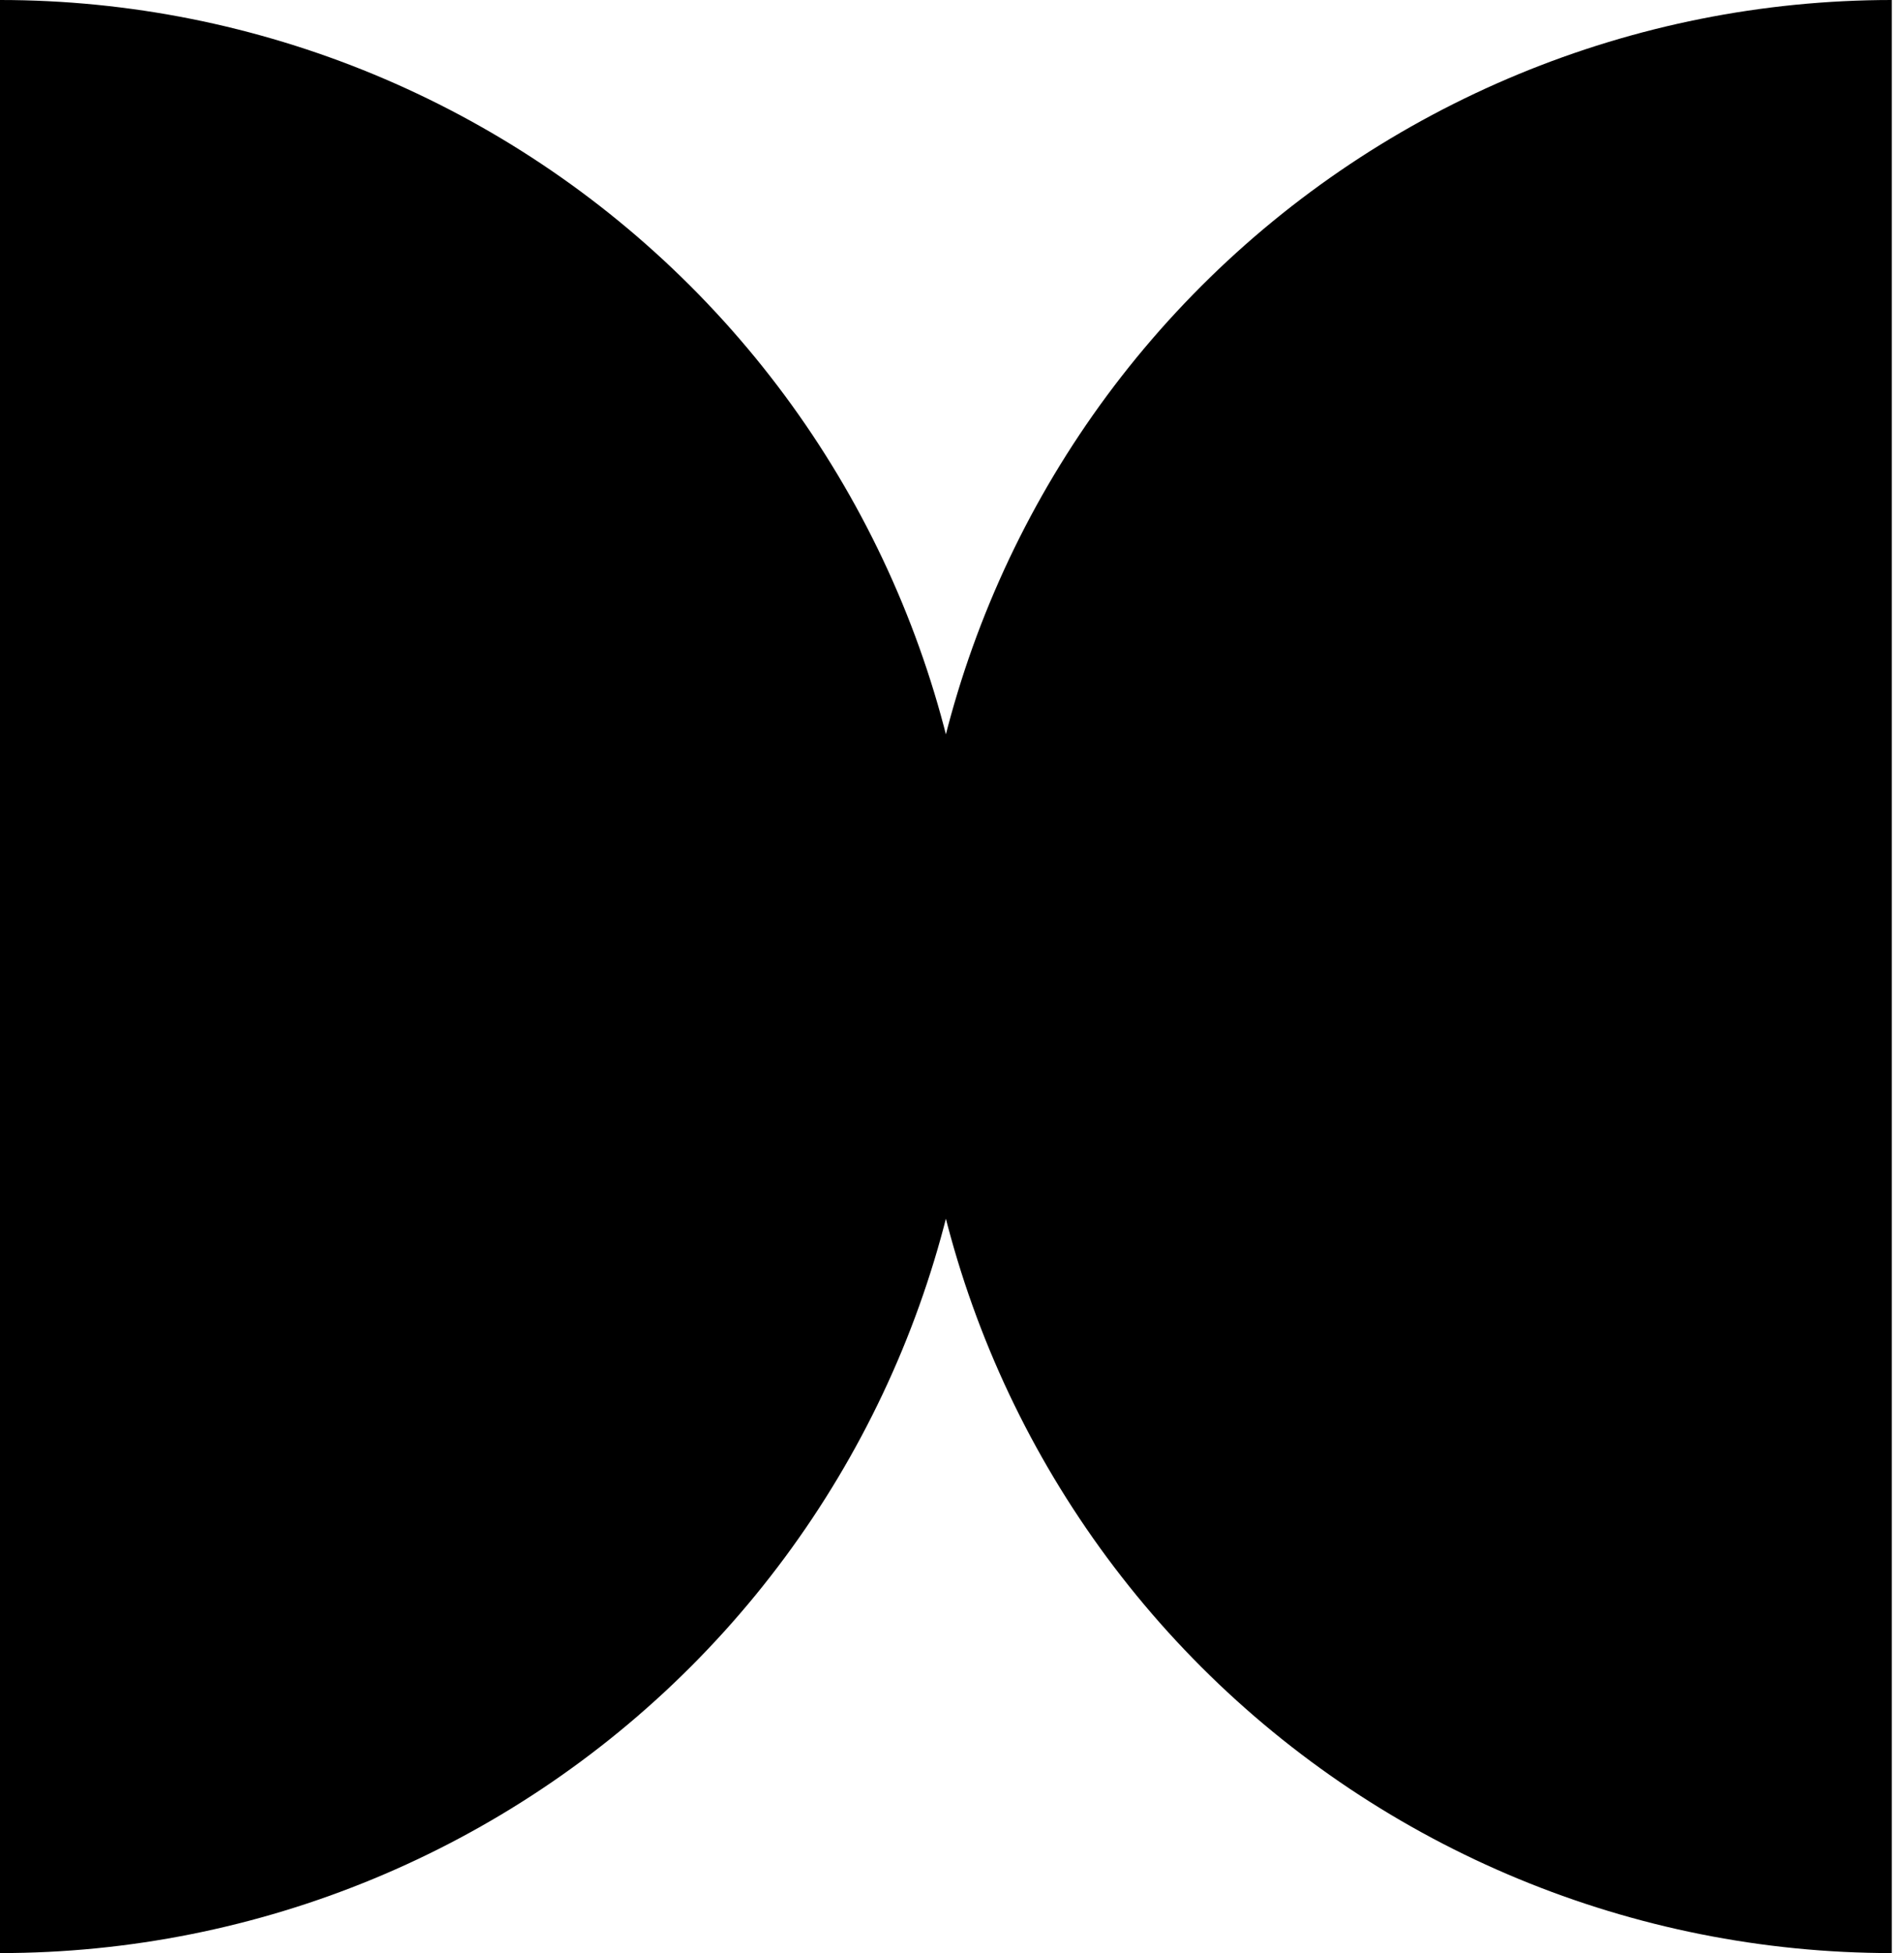 <svg width="39" height="40" viewBox="0 0 39 40" fill="none" xmlns="http://www.w3.org/2000/svg">
<path d="M4.60964e-06 0C5.304 6.95579e-07 10.391 2.107 14.142 5.858C17.893 9.609 20 14.696 20 20C20 25.304 17.893 30.391 14.142 34.142C10.391 37.893 5.304 40 0 40L4.60964e-06 0Z" fill="black"/>
<path d="M38.75 40C33.446 40 28.359 37.893 24.608 34.142C20.857 30.391 18.75 25.304 18.75 20C18.75 14.696 20.857 9.609 24.608 5.858C28.359 2.107 33.446 -6.32535e-08 38.75 0L38.75 40Z" fill="black"/>
</svg>
